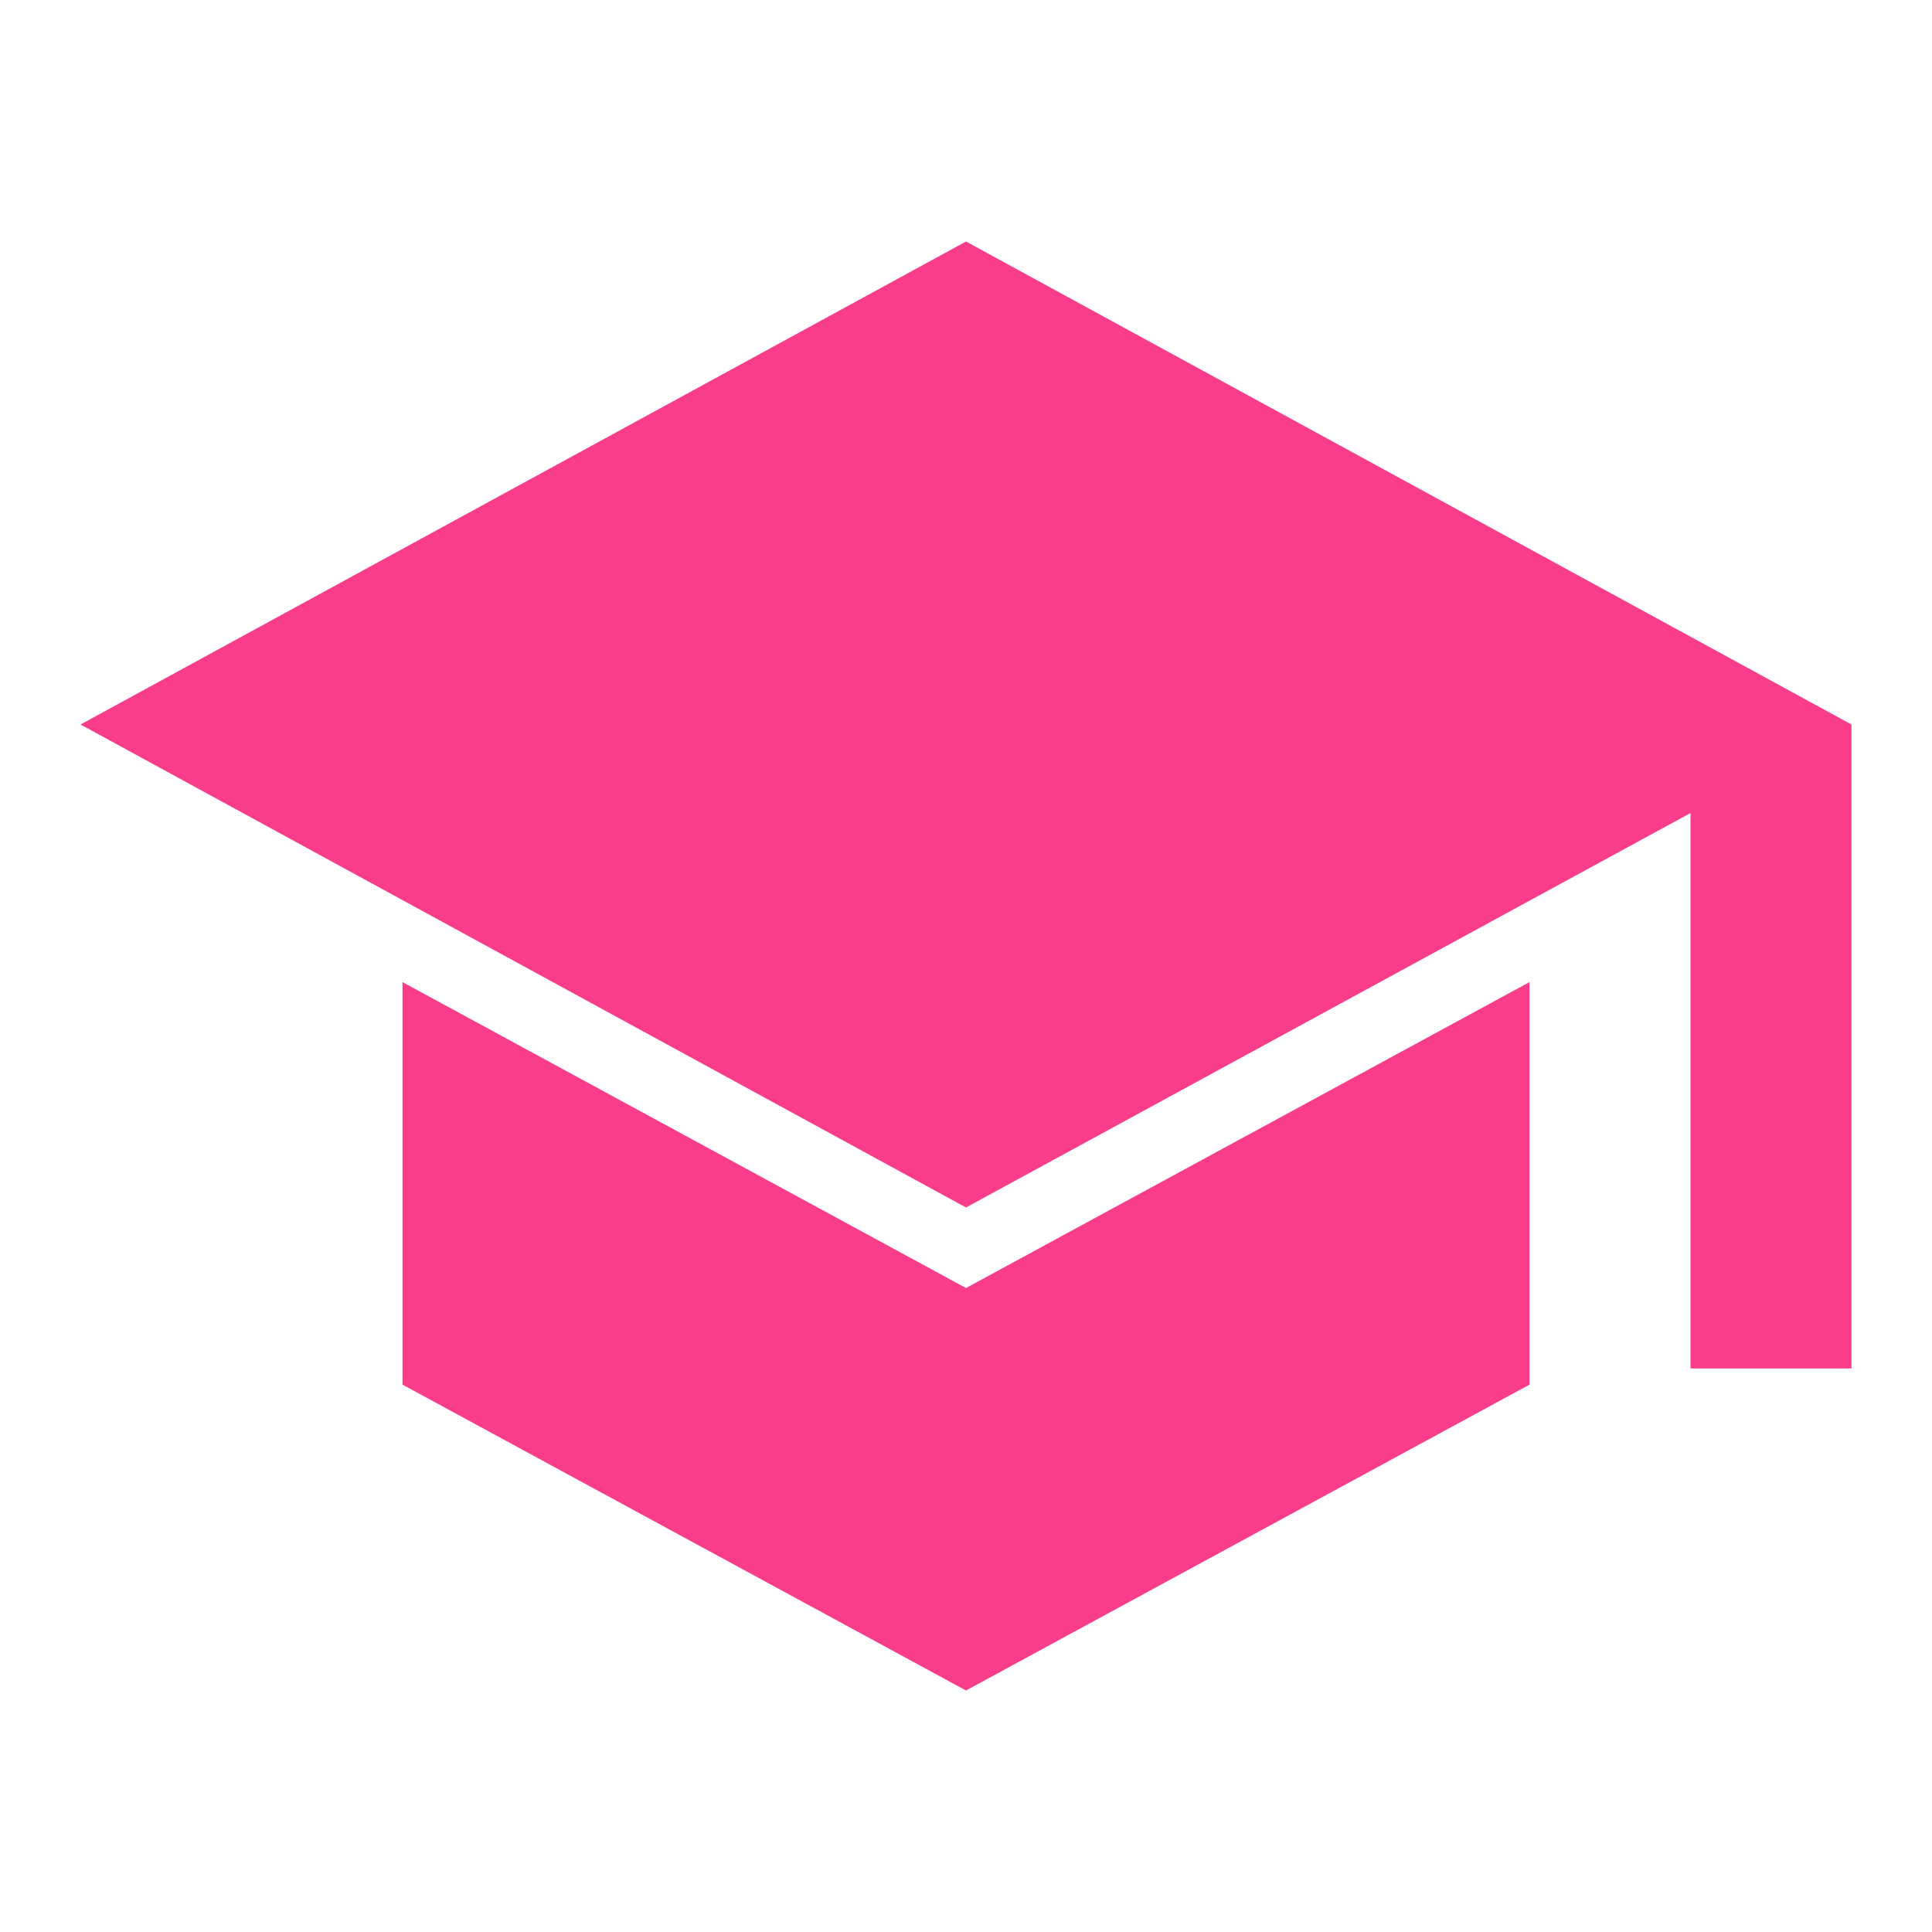 <svg xmlns="http://www.w3.org/2000/svg" width="34" height="34" viewBox="0 0 34 34" fill="none"><mask id="mask0_92_1803" style="mask-type:alpha" maskUnits="userSpaceOnUse" x="0" y="0" width="34" height="34"><rect width="34" height="34" fill="#D9D9D9"></rect></mask><g mask="url(#mask0_92_1803)"><path d="M29.75 24.083V14.308L17 21.25L1.417 12.75L17 4.25L32.583 12.75V24.083H29.75ZM17 29.75L7.083 24.367V17.283L17 22.667L26.917 17.283V24.367L17 29.75Z" fill="#FA3D8B"></path></g></svg>